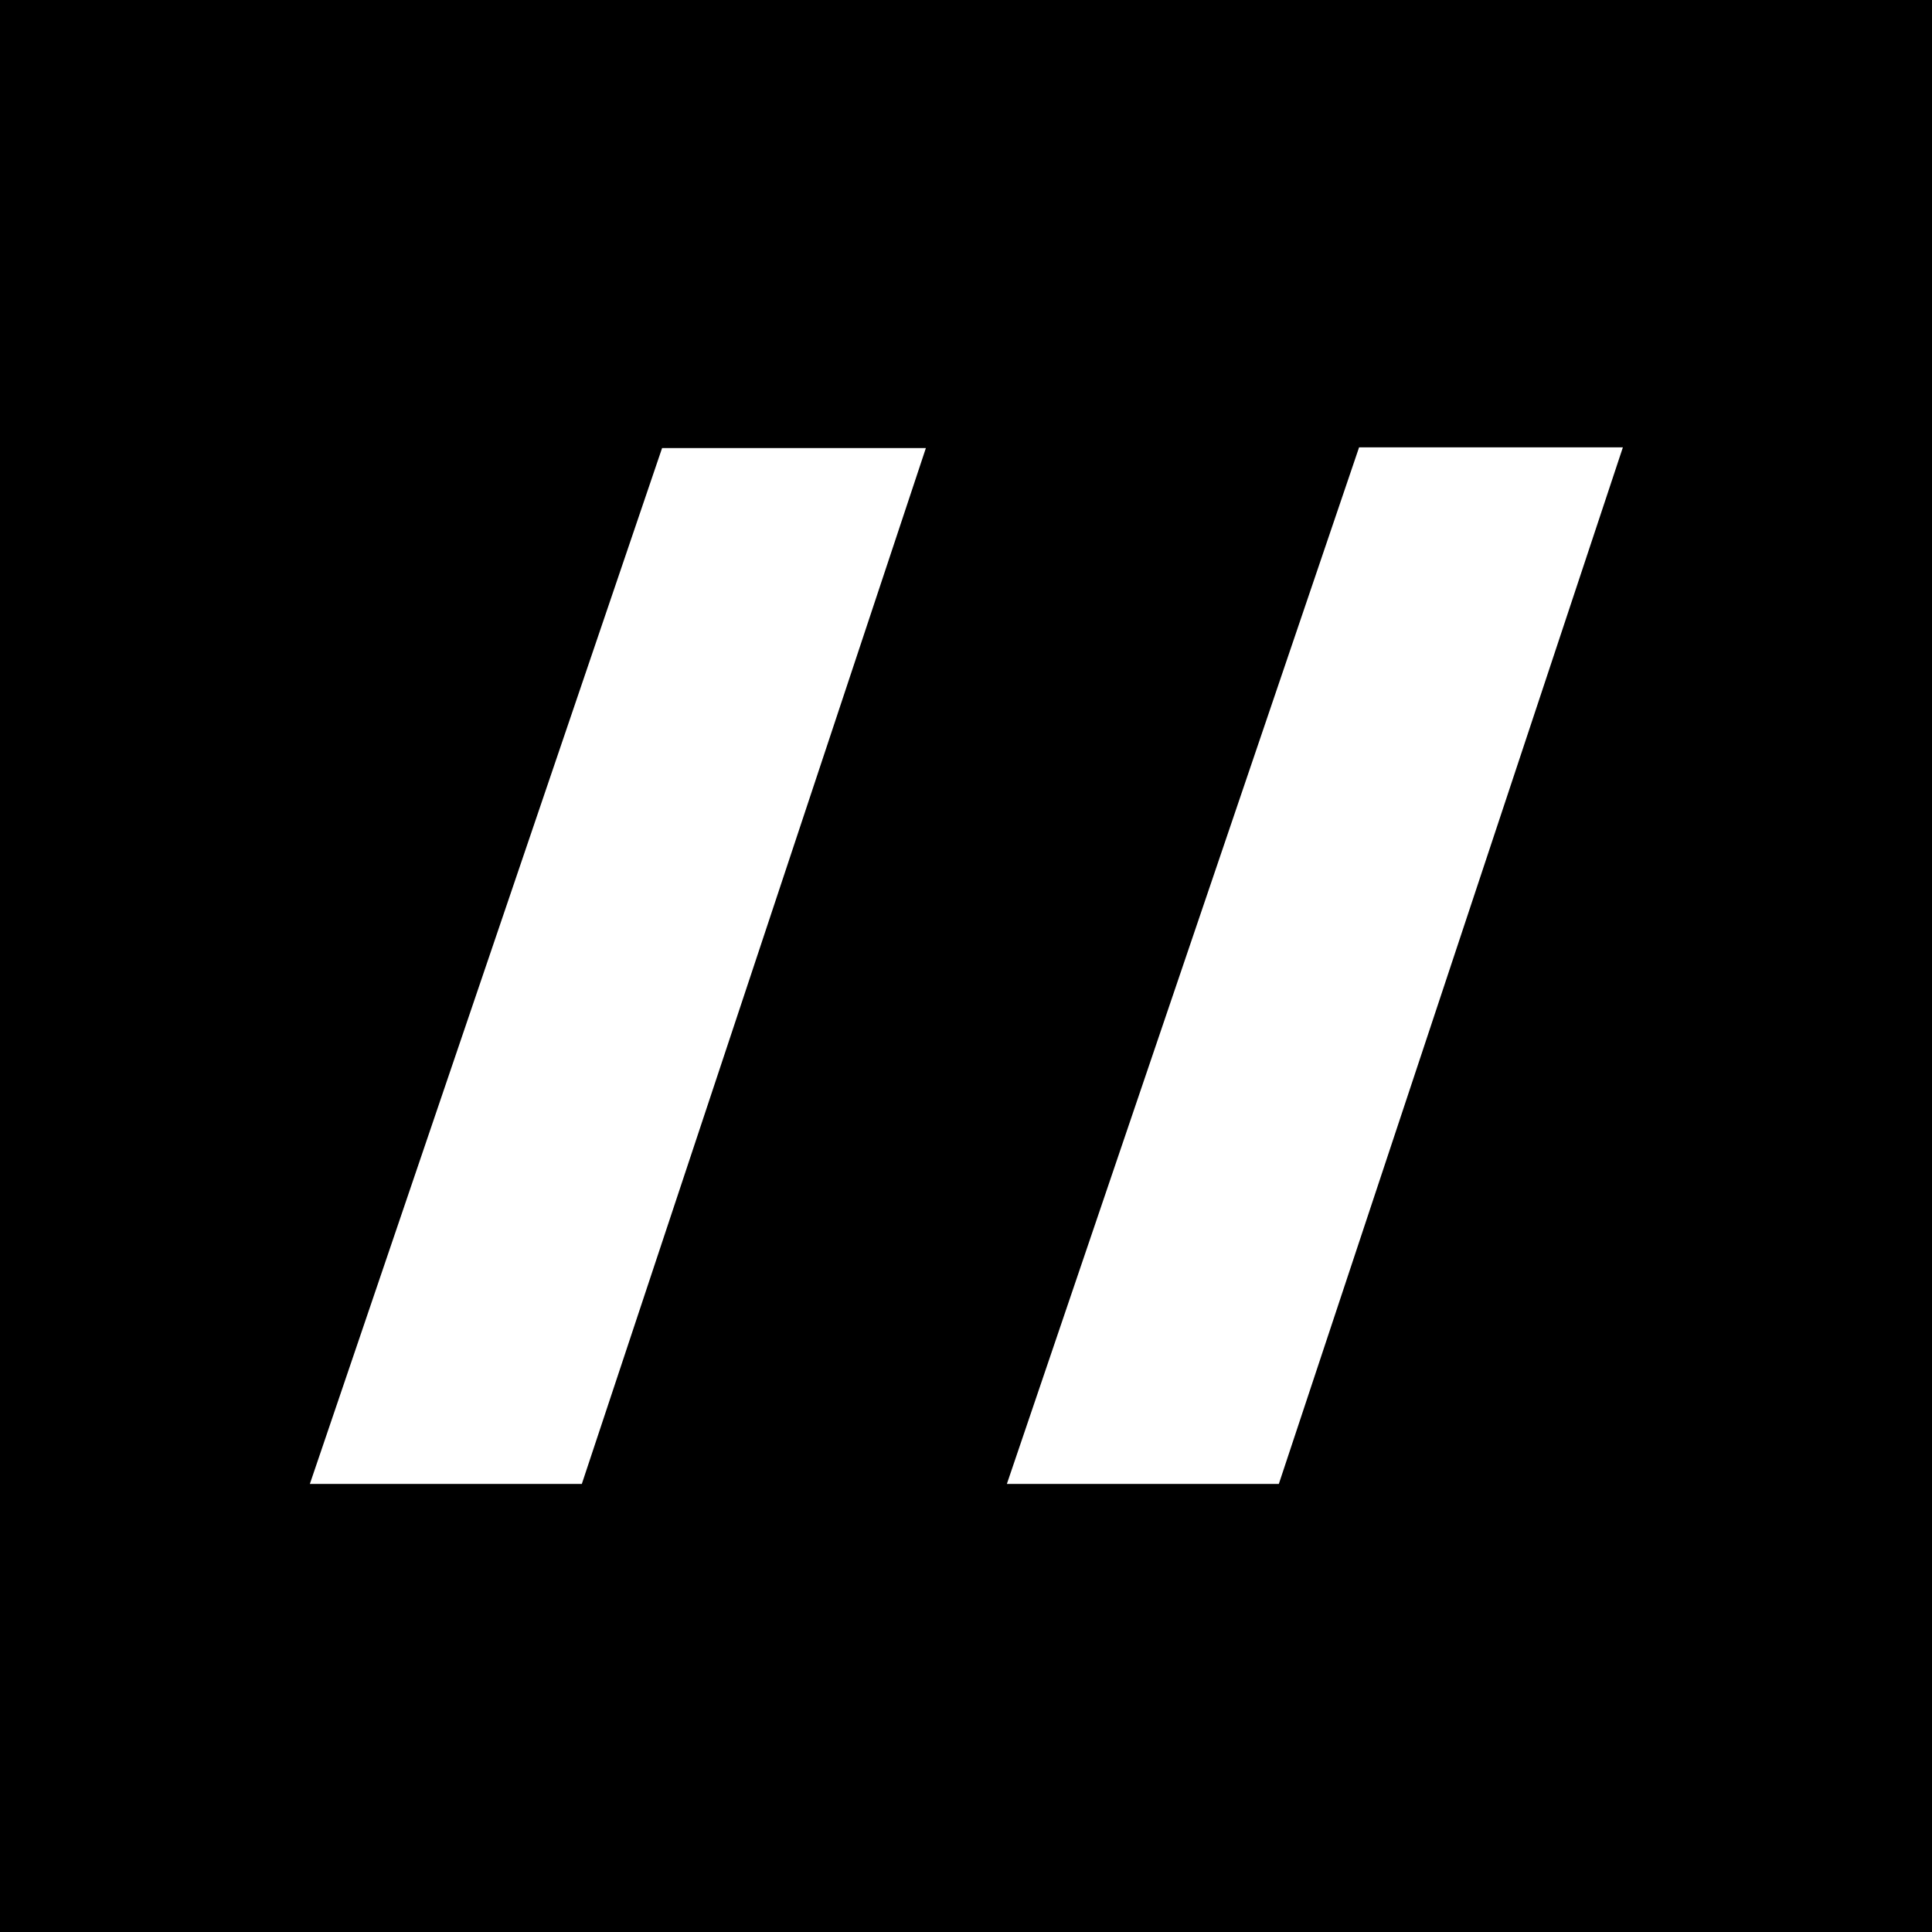 <?xml version="1.0" encoding="utf-8"?>
<!-- Generator: Adobe Illustrator 25.0.0, SVG Export Plug-In . SVG Version: 6.00 Build 0)  -->
<svg version="1.1" id="Calque_1" xmlns="http://www.w3.org/2000/svg" xmlns:xlink="http://www.w3.org/1999/xlink" x="0px" y="0px"
	 viewBox="0 0 260 260" style="enable-background:new 0 0 260 260;" xml:space="preserve">
<g id="menu-slash">
	<path d="M0,0v260h260V0H0z M78.3,199.7H41.7L89.1,60.3h35.5L78.3,199.7z M172.1,199.7h-36.6l47.4-139.5h35.5L172.1,199.7z"/>
</g>
</svg>
